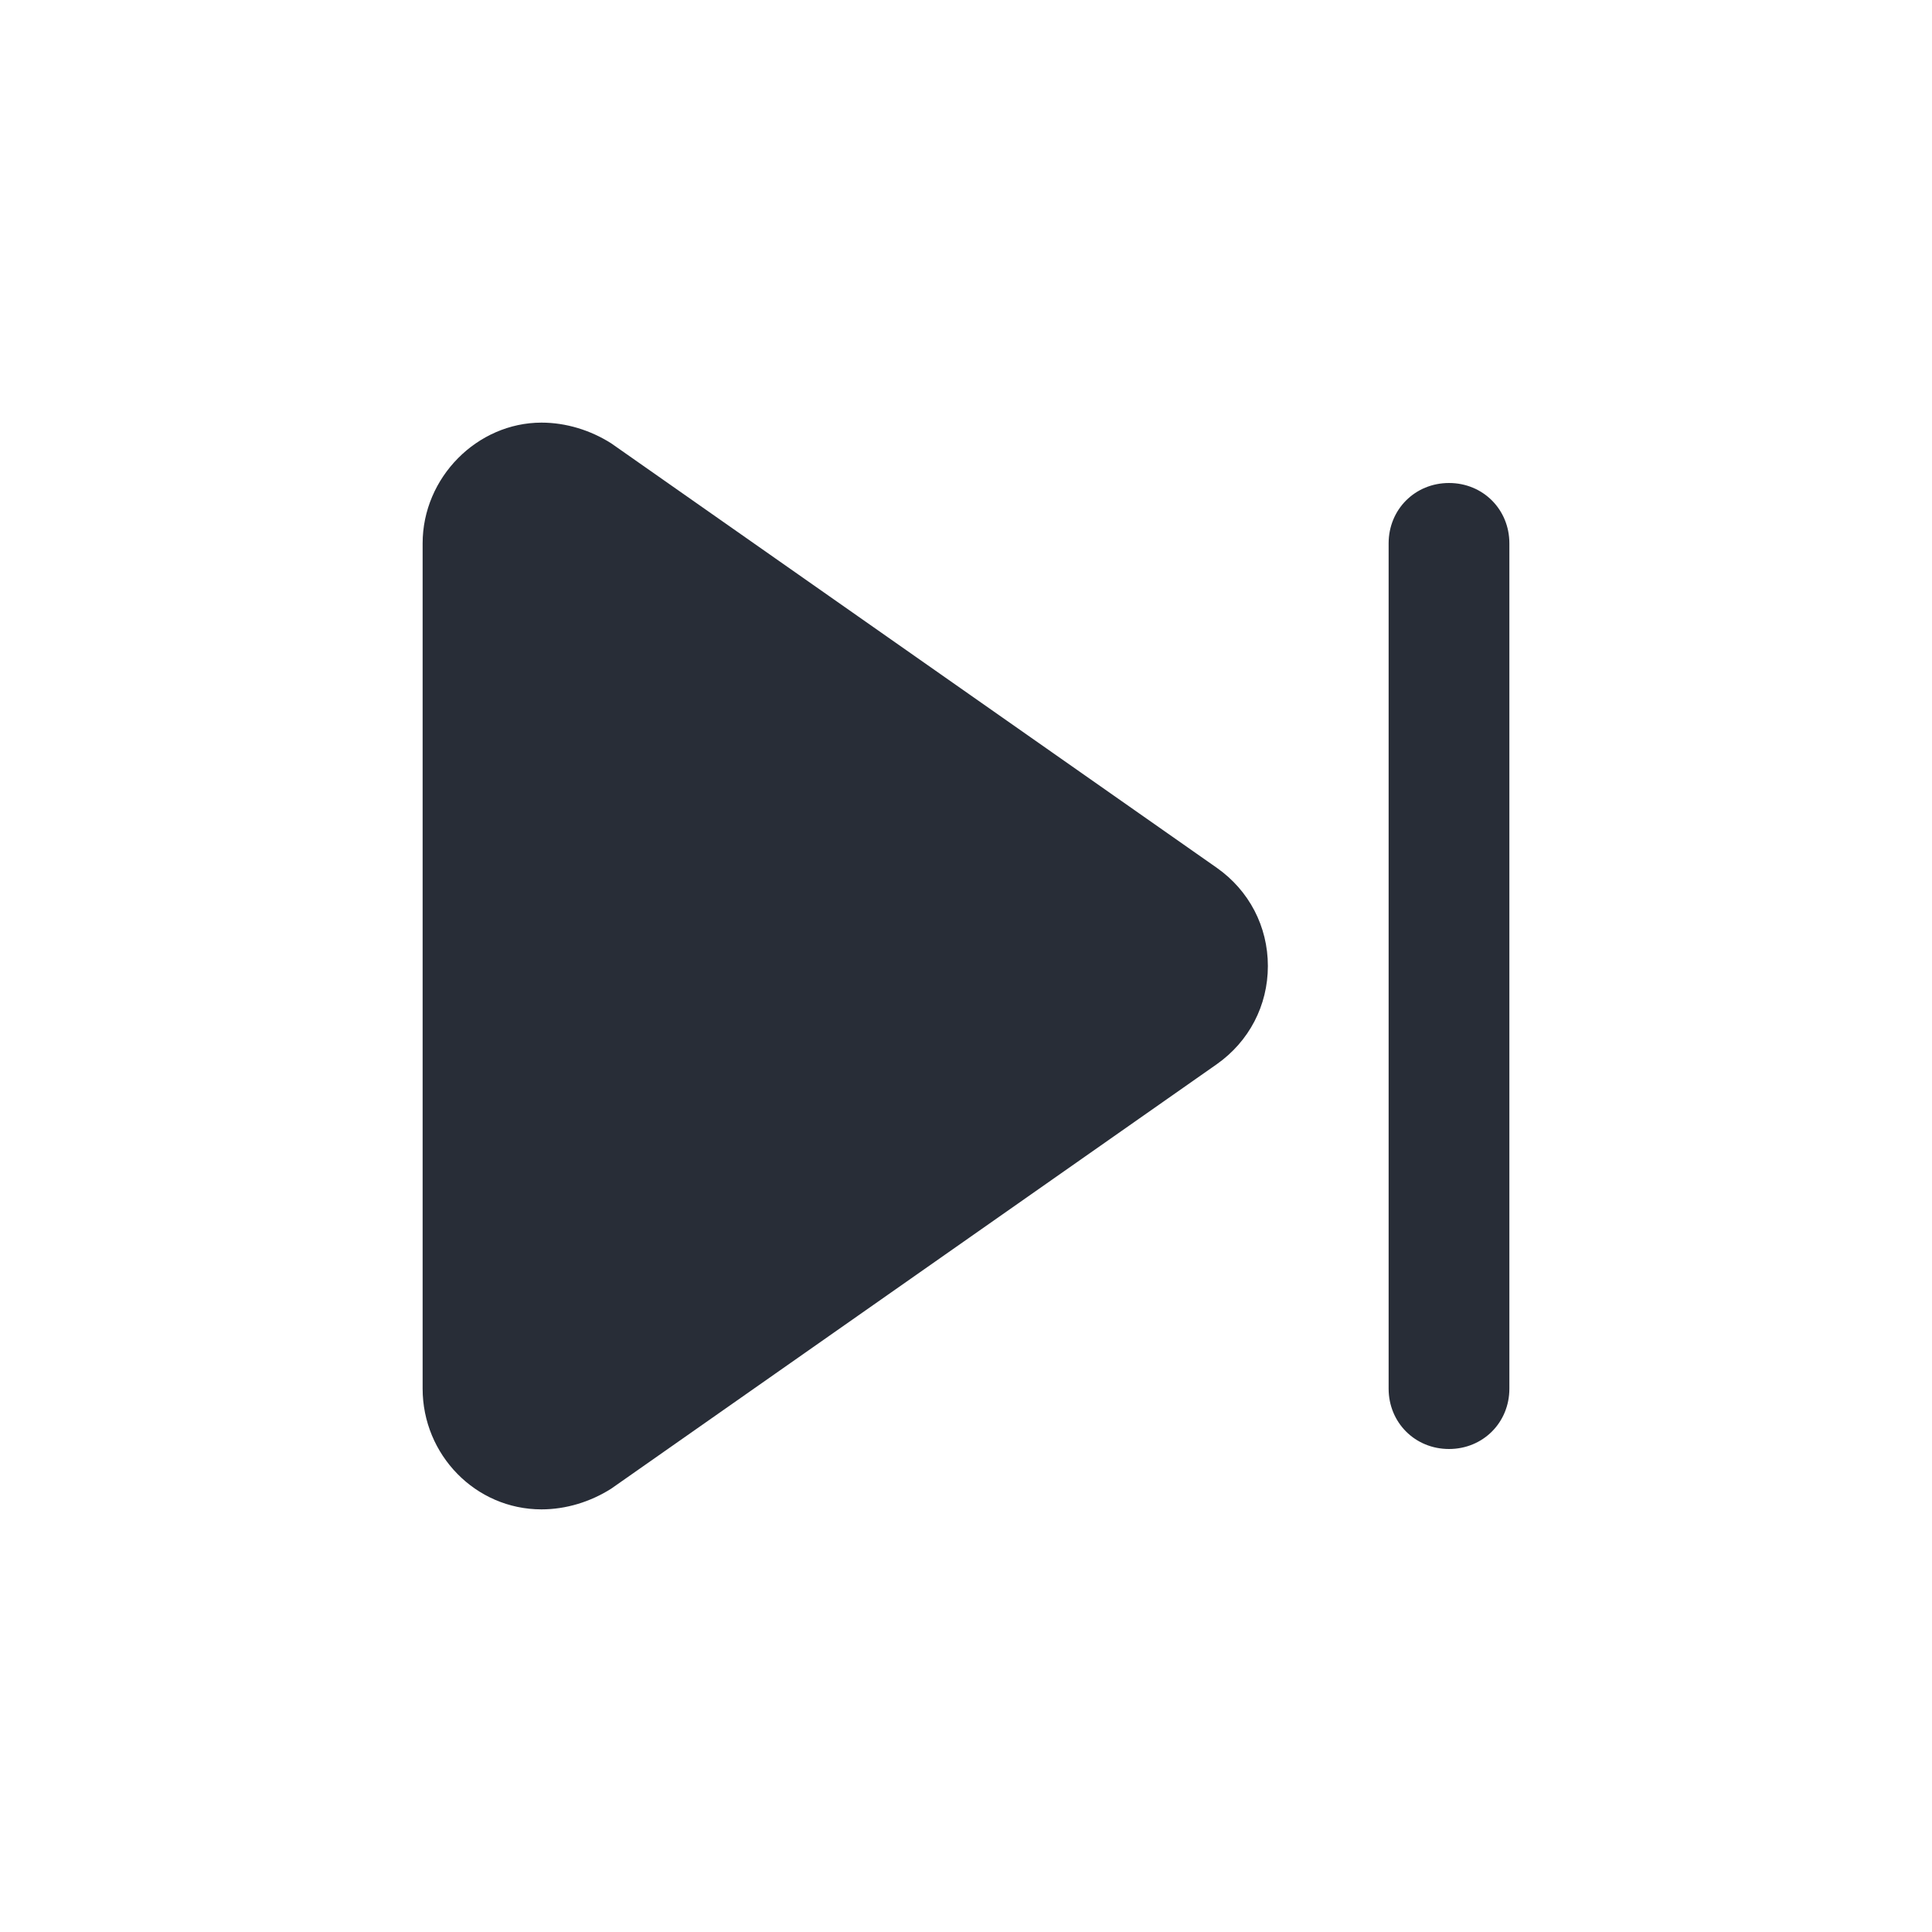 <svg width="32" height="32" viewBox="0 0 32 32" fill="none" xmlns="http://www.w3.org/2000/svg">
<g clip-path="url(#clip0_8375_4013)">
<path fill-rule="evenodd" clip-rule="evenodd" d="M7 23V9C7 7.906 7.906 7 8.969 7C9.375 7 9.781 7.125 10.125 7.344L20.156 14.375C20.688 14.75 21 15.344 21 16C21 16.656 20.687 17.25 20.156 17.625L10.125 24.656C9.781 24.875 9.375 25 8.969 25C7.875 25 7 24.094 7 23ZM23 23V9C23 8.437 23.438 8 24 8C24.563 8 25 8.438 25 9V23C25 23.563 24.562 24 24 24C23.437 24 23 23.562 23 23Z" fill="#282D37"/>
</g>
<defs>
<clipPath id="clip0_8375_4013">
<rect width="32" height="32" fill="white"/>
</clipPath>
</defs>
</svg>
